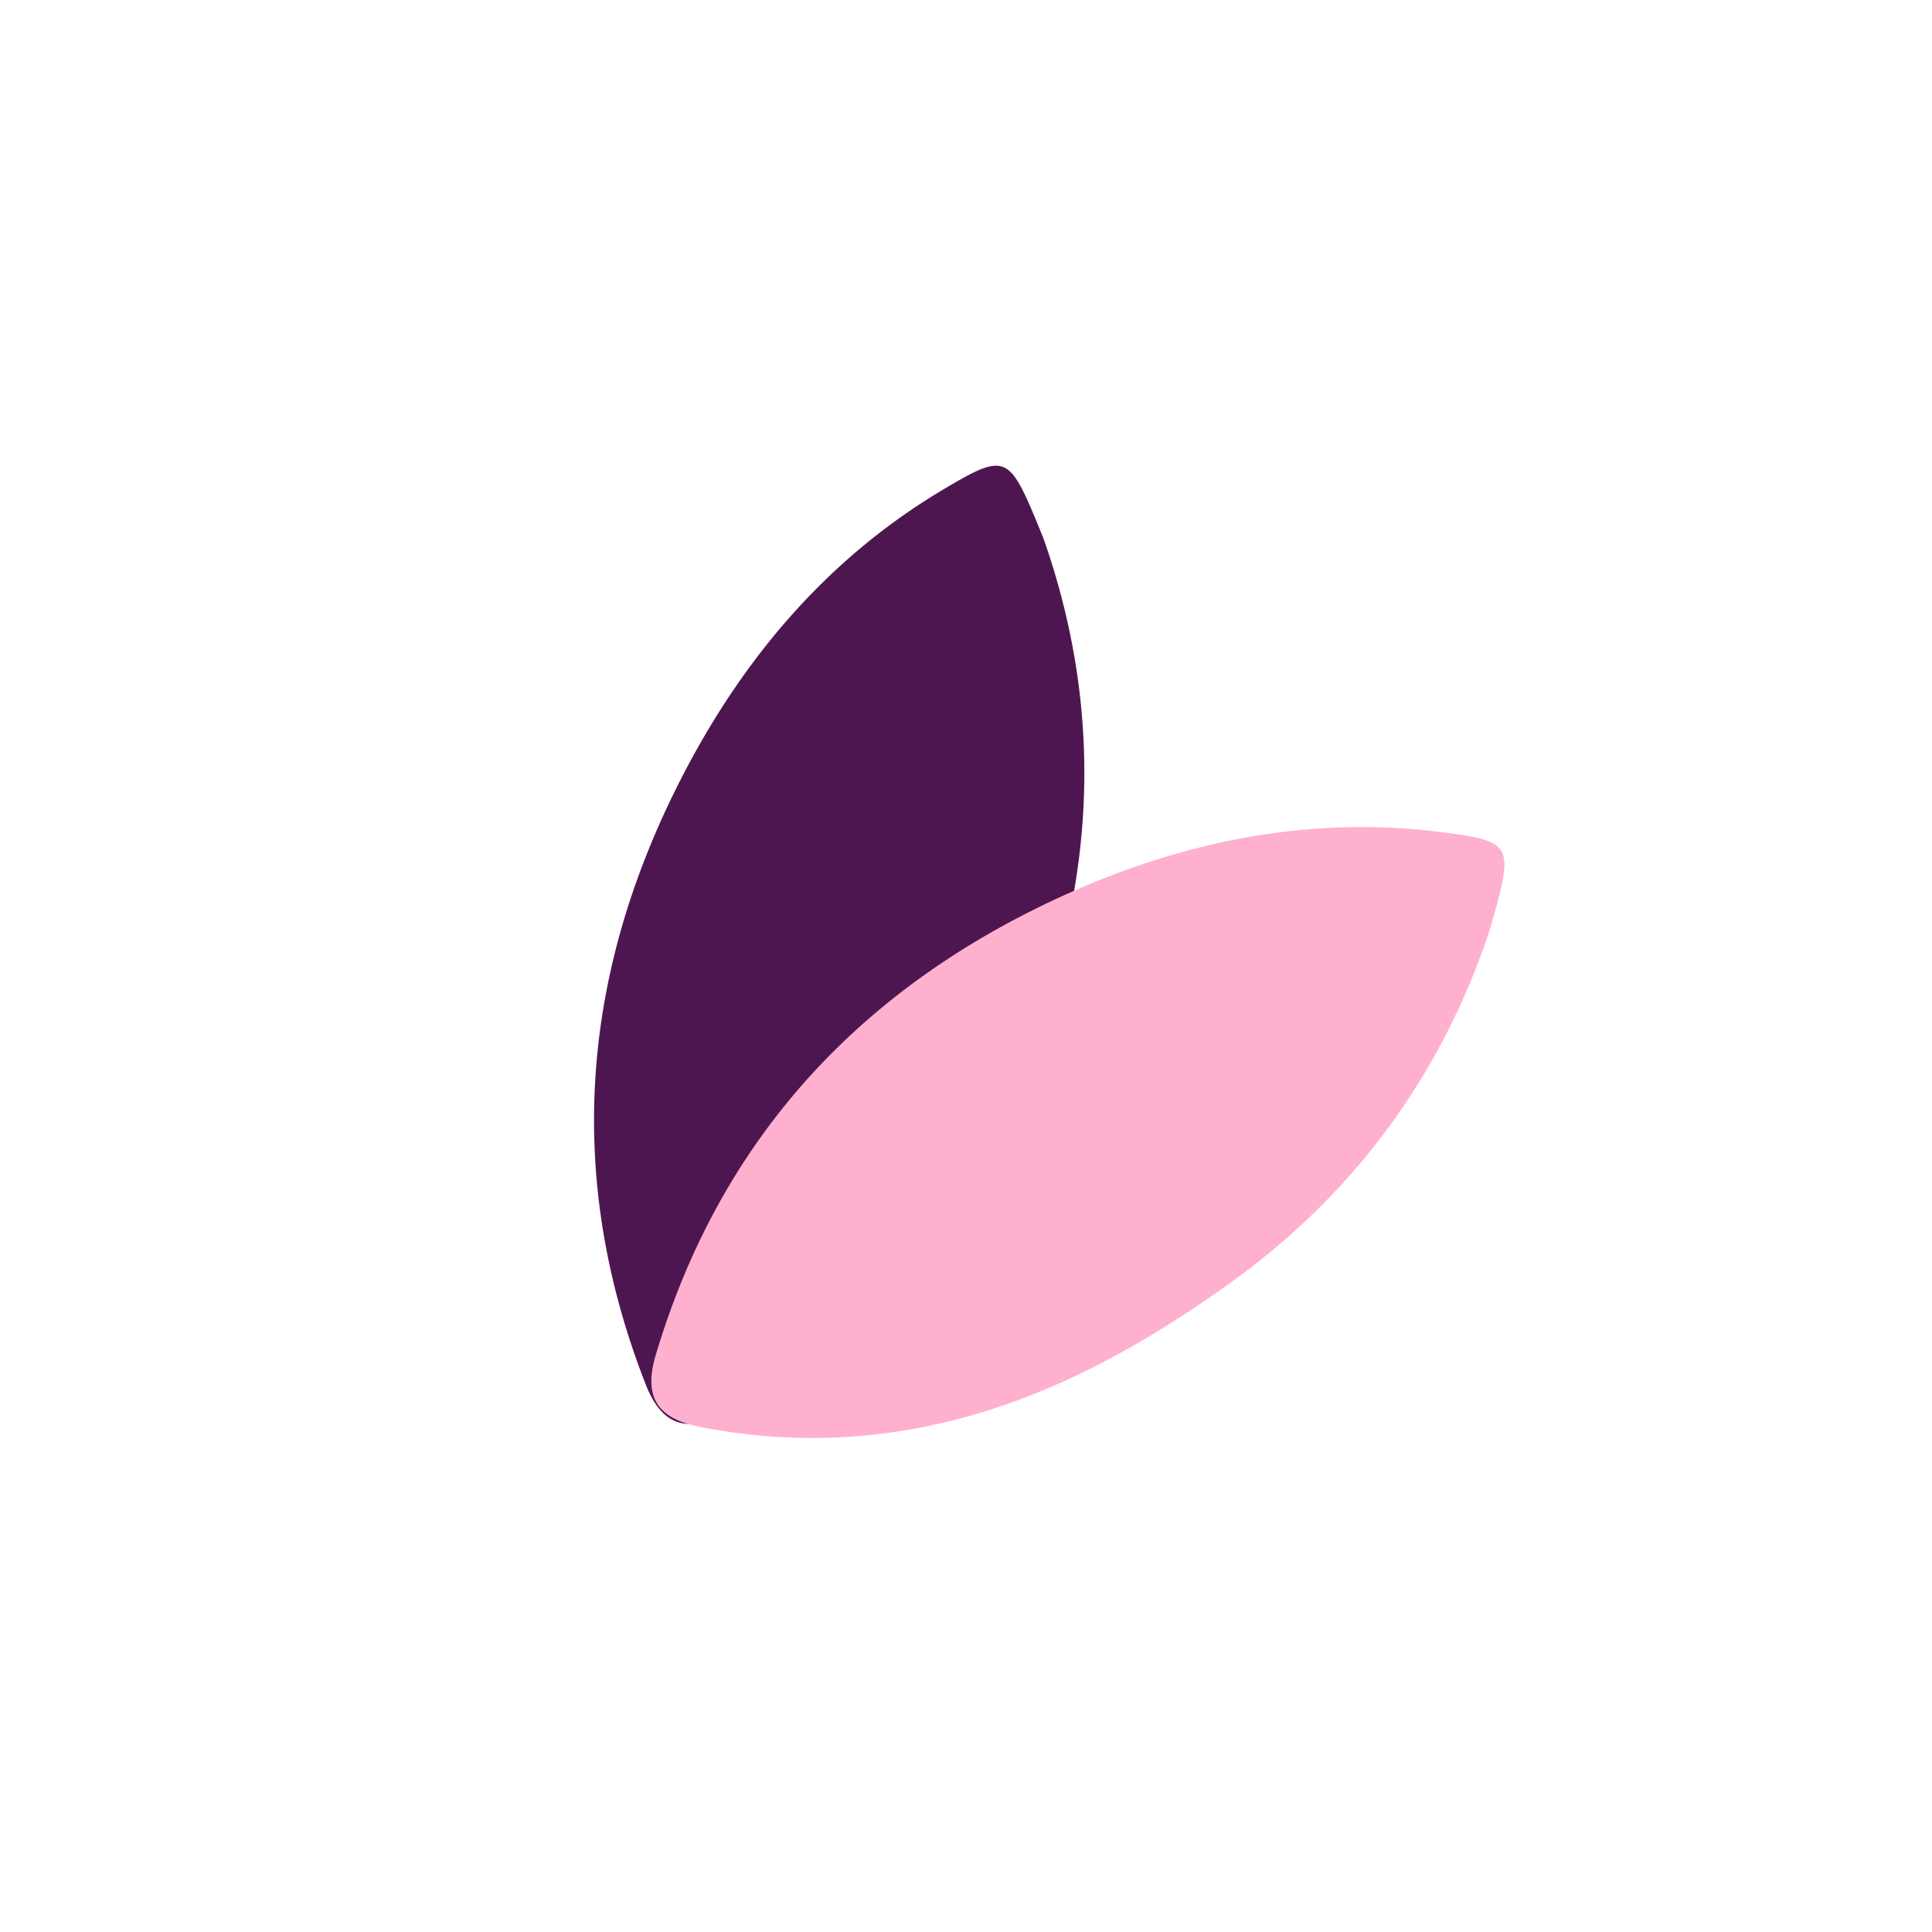 <svg xmlns="http://www.w3.org/2000/svg" id="Camada_1" data-name="Camada 1" viewBox="0 0 614.43 614.43"><defs><style>.cls-1{fill:#4e1651;}.cls-2{fill:#ffb0cf;}</style></defs><path id="SVGID" class="cls-1" d="M331.79,171.05c16.25,46.15,17.28,92.85,3.4,139.54-11.64,39.17-28.34,75.83-58,105.37A181.43,181.43,0,0,1,230,449.79c-11.87,6-19.63,3.34-24.64-9.48-26.22-67-20.37-132.34,12.5-195.08,19.24-36.74,45.82-68,82.22-89.62,19.17-11.4,20.7-11,29.32,9.61C330.19,167.16,331,169.11,331.79,171.05Z"></path><path class="cls-2" d="M473.61,296.28c-15.53,46.4-43.41,83.88-83,112.19-33.25,23.75-68.94,42.42-110.48,47.52a181.24,181.24,0,0,1-58-2.32c-13-2.59-17.54-9.42-13.62-22.61,20.49-69,65.23-116.94,129.7-146.26,37.76-17.16,77.92-25.47,119.94-20.19,22.13,2.78,23.1,4,17.23,25.58C474.74,292.22,474.17,294.25,473.61,296.28Z"></path></svg>